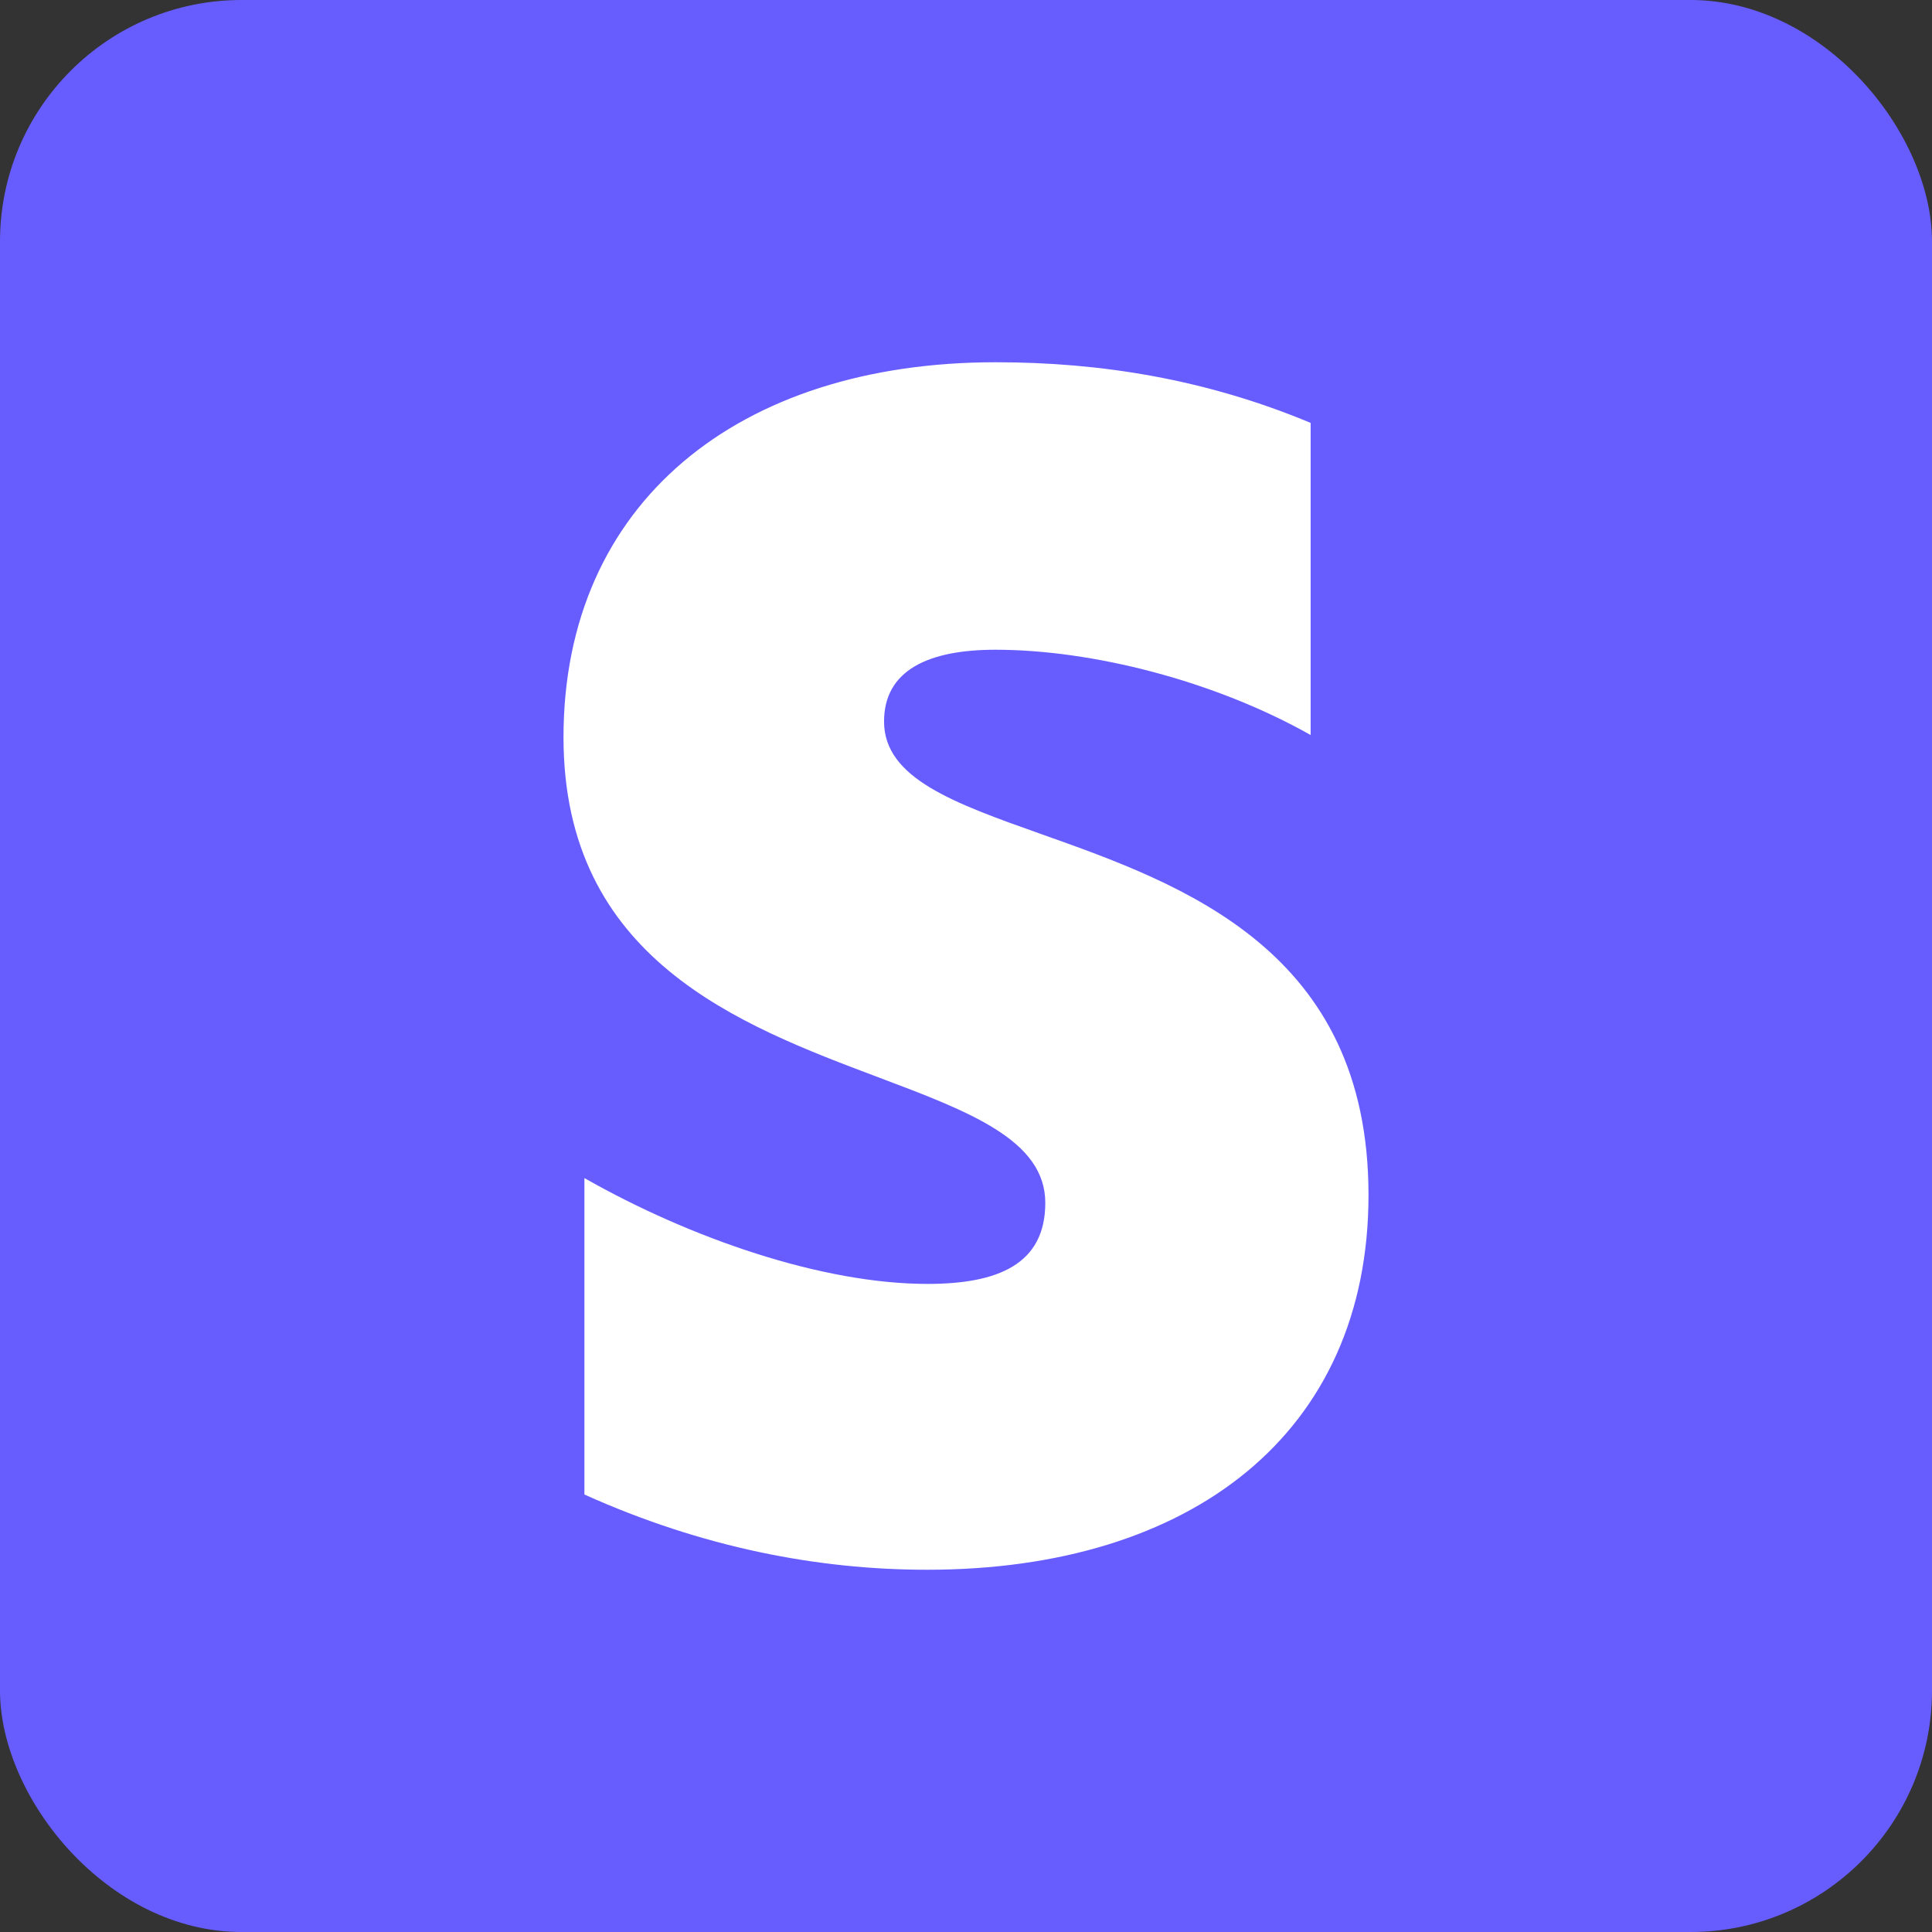 <svg width="96" height="96" viewBox="0 0 96 96" fill="none" xmlns="http://www.w3.org/2000/svg">
<rect x="0" y="0" width="96" height="96" fill="#333333" stroke="none"/>
<g clip-path="url(#clip0_1_21)">
<rect width="96" height="96" rx="12" fill="#675DFF"/>
<path fill-rule="evenodd" clip-rule="evenodd" d="M46.071 78C59.165 78 68 71.234 68 59.379C68 47.215 58.763 43.938 51.733 41.444C47.414 39.911 43.928 38.675 43.928 35.854C43.928 33.284 46.163 32.285 49.463 32.285C54.253 32.285 60.335 33.819 65.125 36.523V21.013C59.909 18.837 54.694 18 49.477 18C36.704 18 28 24.977 28 36.636C28 47.642 36.723 50.925 43.638 53.528C48.179 55.238 51.94 56.654 51.94 59.77C51.94 62.813 49.599 63.797 46.086 63.797C40.87 63.797 34.325 61.544 29.039 58.538V74.262C34.894 76.896 40.643 78 46.071 78Z" fill="white"/>
</g>
<defs>
<clipPath id="clip0_1_21">
<rect width="96" height="96" fill="white"/>
</clipPath>
</defs>
</svg>
